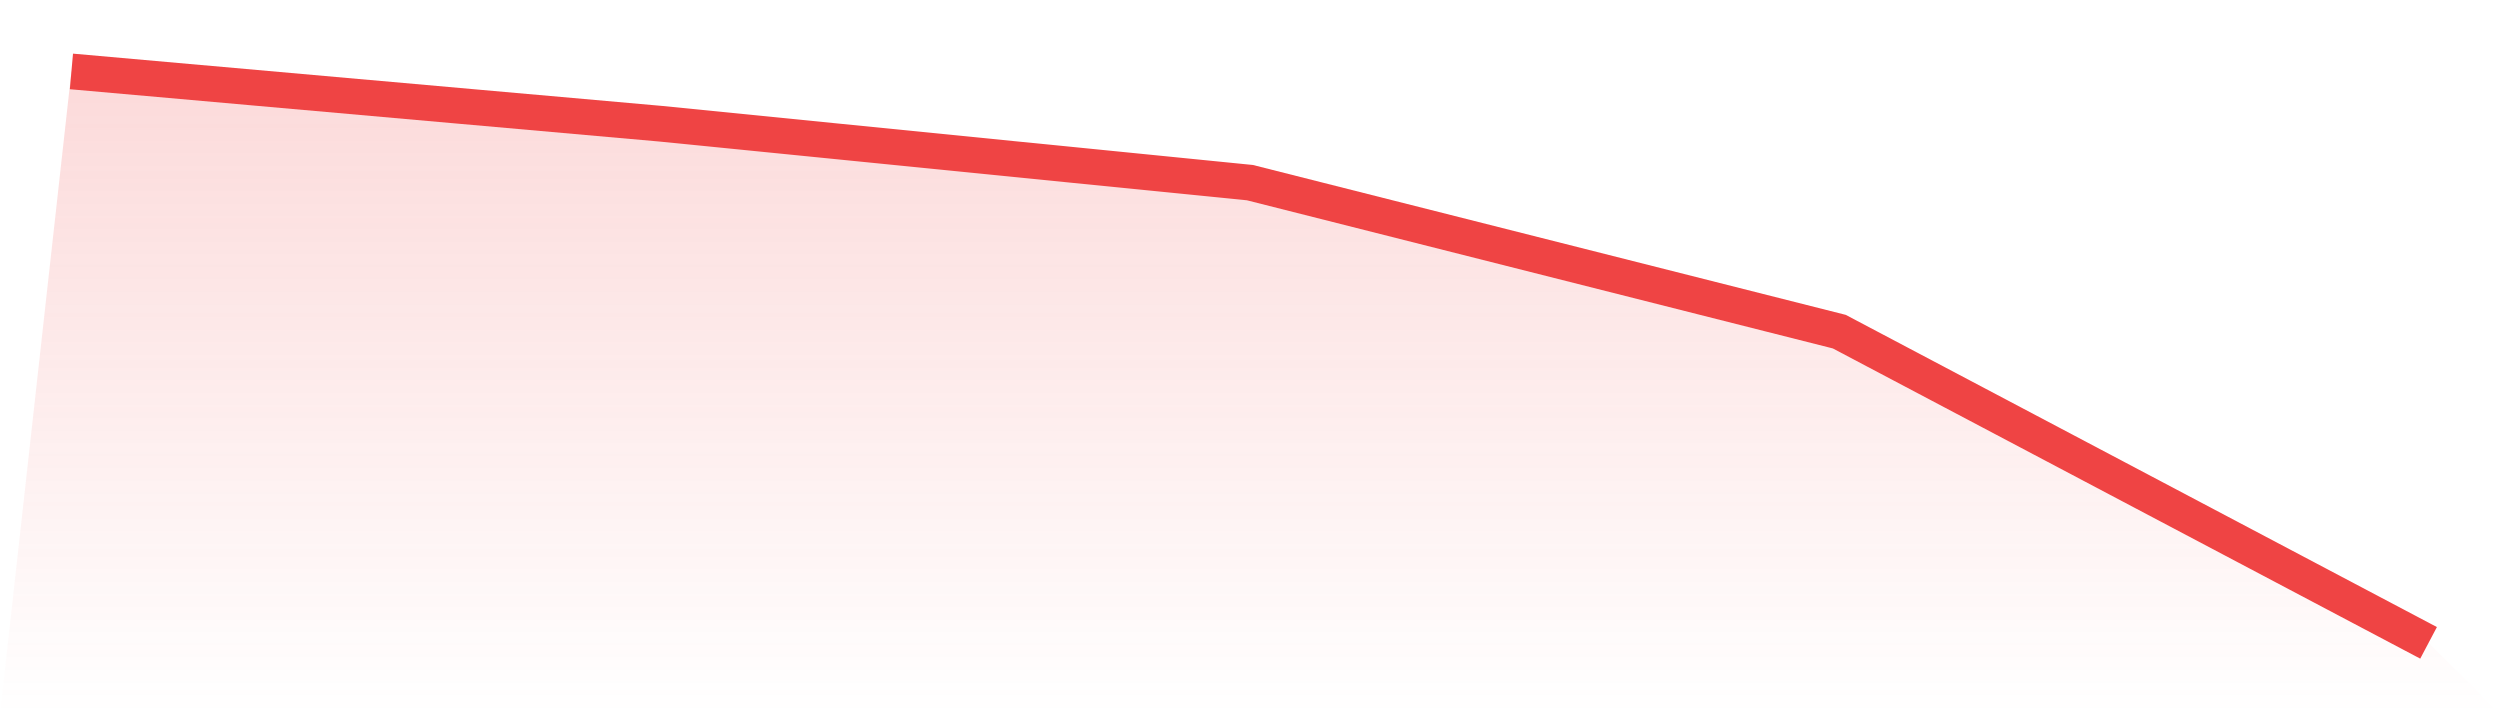 <svg viewBox="0 0 140 40" xmlns="http://www.w3.org/2000/svg">
<defs>
<linearGradient id="gradient" x1="0" x2="0" y1="0" y2="1">
<stop offset="0%" stop-color="#ef4444" stop-opacity="0.2"/>
<stop offset="100%" stop-color="#ef4444" stop-opacity="0"/>
</linearGradient>
</defs>
<path d="M4,4 L4,4 L37,6.929 L70,10.229 L103,18.572 L136,36 L140,40 L0,40 z" fill="url(#gradient)"/>
<path d="M4,4 L4,4 L37,6.929 L70,10.229 L103,18.572 L136,36" fill="none" stroke="#ef4444" stroke-width="2"/>
</svg>